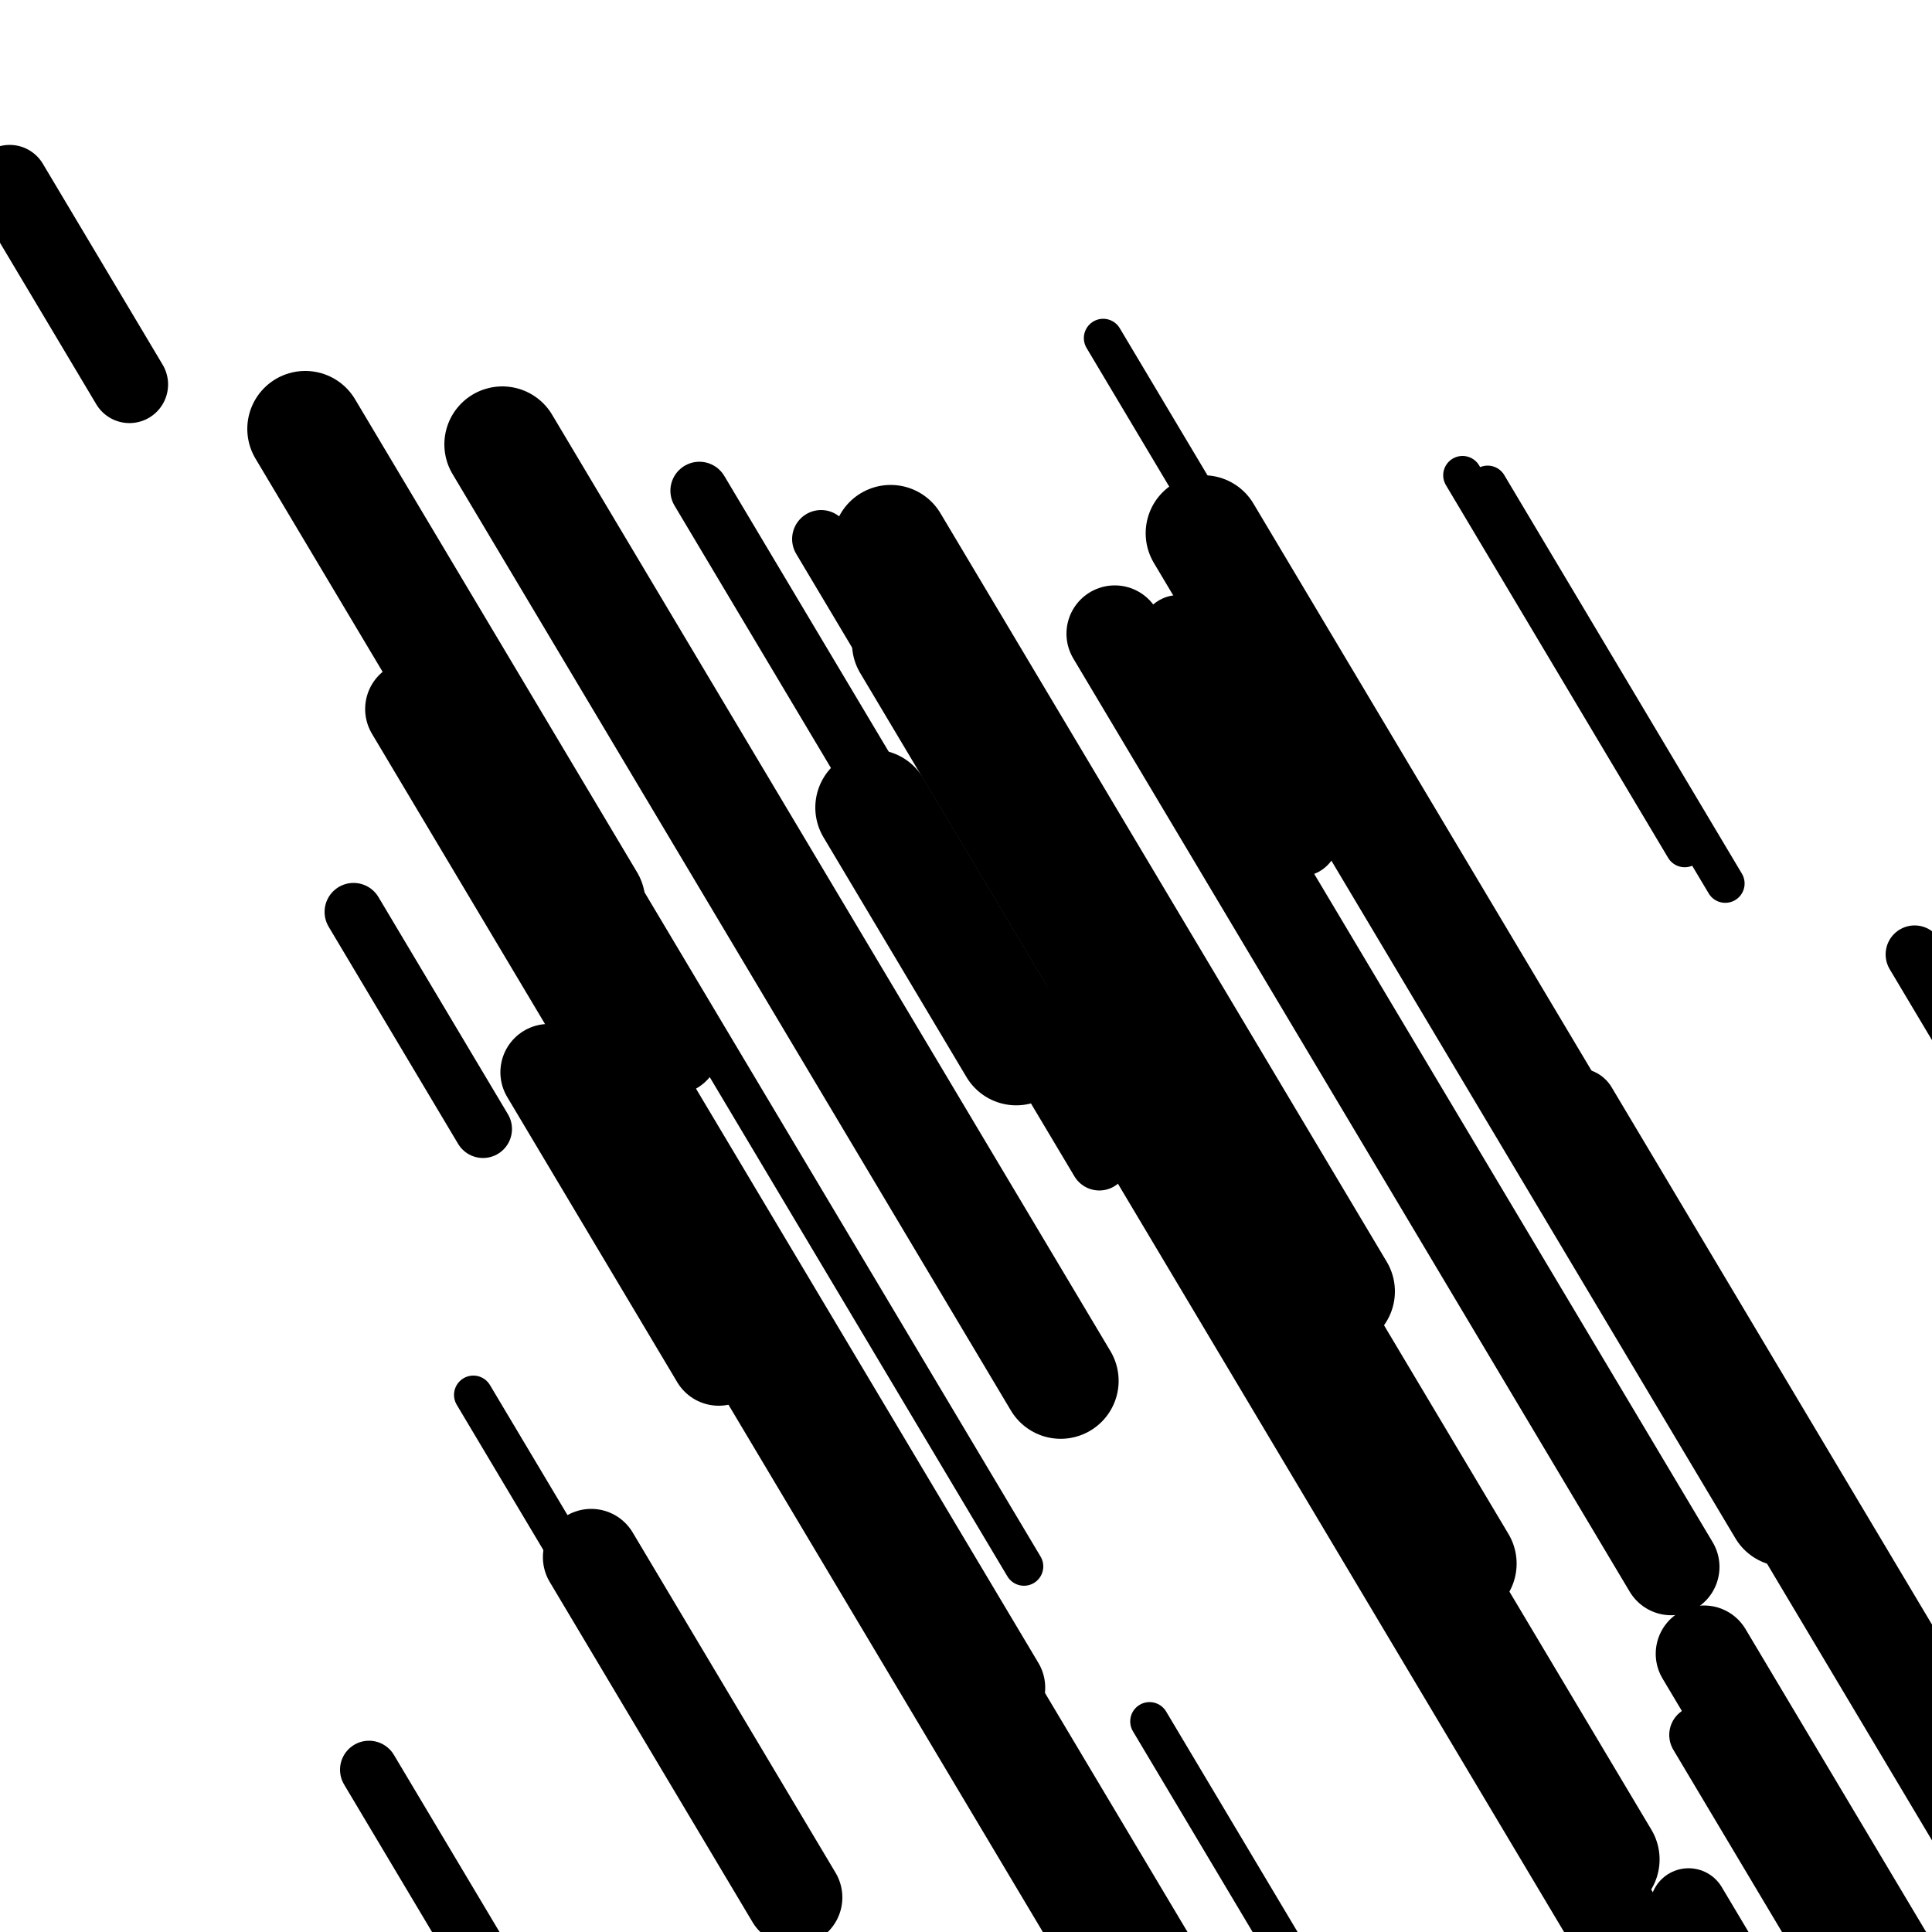<svg viewBox="0 0 1000 1000" height="1000" width="1000" xmlns="http://www.w3.org/2000/svg">
<rect x="0" y="0" width="1000" height="1000" fill="#ffffff"></rect>
<line opacity="0.8" x1="595" y1="891" x2="836" y2="1295.214" stroke="hsl(5, 20%, 60%)" stroke-width="20" stroke-linecap="round" /><line opacity="0.8" x1="871" y1="667" x2="949" y2="797.824" stroke="hsl(25, 20%, 70%)" stroke-width="20" stroke-linecap="round" /><line opacity="0.8" x1="770" y1="251" x2="893" y2="457.3" stroke="hsl(345, 20%, 50%)" stroke-width="20" stroke-linecap="round" /><line opacity="0.8" x1="757" y1="246" x2="872" y2="438.882" stroke="hsl(25, 20%, 70%)" stroke-width="20" stroke-linecap="round" /><line opacity="0.8" x1="204" y1="264" x2="530" y2="810.779" stroke="hsl(25, 20%, 70%)" stroke-width="20" stroke-linecap="round" /><line opacity="0.8" x1="571" y1="175" x2="871" y2="678.171" stroke="hsl(25, 20%, 70%)" stroke-width="20" stroke-linecap="round" /><line opacity="0.8" x1="245" y1="722" x2="332" y2="867.92" stroke="hsl(345, 20%, 50%)" stroke-width="20" stroke-linecap="round" /><line opacity="0.8" x1="425" y1="279" x2="554" y2="495.363" stroke="hsl(175, 20%, 20%)" stroke-width="30" stroke-linecap="round" /><line opacity="0.8" x1="879" y1="898" x2="1014" y2="1124.427" stroke="hsl(25, 20%, 70%)" stroke-width="30" stroke-linecap="round" /><line opacity="0.8" x1="183" y1="472" x2="250" y2="584.375" stroke="hsl(345, 20%, 50%)" stroke-width="30" stroke-linecap="round" /><line opacity="0.8" x1="407" y1="681" x2="726" y2="1216.038" stroke="hsl(345, 20%, 50%)" stroke-width="30" stroke-linecap="round" /><line opacity="0.8" x1="362" y1="254" x2="569" y2="601.188" stroke="hsl(345, 20%, 50%)" stroke-width="30" stroke-linecap="round" /><line opacity="0.8" x1="991" y1="494" x2="1161" y2="779.13" stroke="hsl(175, 20%, 20%)" stroke-width="30" stroke-linecap="round" /><line opacity="0.8" x1="191" y1="916" x2="352" y2="1186.035" stroke="hsl(25, 20%, 70%)" stroke-width="30" stroke-linecap="round" /><line opacity="0.8" x1="817" y1="573" x2="1003" y2="884.966" stroke="hsl(25, 20%, 70%)" stroke-width="40" stroke-linecap="round" /><line opacity="0.8" x1="610" y1="328" x2="673" y2="433.666" stroke="hsl(345, 20%, 50%)" stroke-width="40" stroke-linecap="round" /><line opacity="0.8" x1="383" y1="698" x2="571" y2="1013.32" stroke="hsl(195, 20%, 30%)" stroke-width="40" stroke-linecap="round" /><line opacity="0.8" x1="856" y1="672" x2="1021" y2="948.744" stroke="hsl(195, 20%, 30%)" stroke-width="40" stroke-linecap="round" /><line opacity="0.8" x1="562" y1="513" x2="731" y2="796.453" stroke="hsl(25, 20%, 70%)" stroke-width="40" stroke-linecap="round" /><line opacity="0.8" x1="874" y1="987" x2="1101" y2="1367.732" stroke="hsl(195, 20%, 30%)" stroke-width="40" stroke-linecap="round" /><line opacity="0.8" x1="5" y1="95" x2="67" y2="198.989" stroke="hsl(5, 20%, 60%)" stroke-width="40" stroke-linecap="round" /><line opacity="0.8" x1="284" y1="555" x2="372" y2="702.597" stroke="hsl(175, 20%, 20%)" stroke-width="50" stroke-linecap="round" /><line opacity="0.8" x1="565" y1="541" x2="869" y2="1050.88" stroke="hsl(175, 20%, 20%)" stroke-width="50" stroke-linecap="round" /><line opacity="0.8" x1="577" y1="328" x2="865" y2="811.044" stroke="hsl(195, 20%, 30%)" stroke-width="50" stroke-linecap="round" /><line opacity="0.8" x1="220" y1="327" x2="348" y2="541.686" stroke="hsl(195, 20%, 30%)" stroke-width="50" stroke-linecap="round" /><line opacity="0.8" x1="882" y1="856" x2="1065" y2="1162.934" stroke="hsl(345, 20%, 50%)" stroke-width="50" stroke-linecap="round" /><line opacity="0.8" x1="306" y1="806" x2="411" y2="982.11" stroke="hsl(5, 20%, 60%)" stroke-width="50" stroke-linecap="round" /><line opacity="0.8" x1="214" y1="367" x2="516" y2="873.525" stroke="hsl(345, 20%, 50%)" stroke-width="50" stroke-linecap="round" /><line opacity="0.8" x1="452" y1="418" x2="526" y2="542.115" stroke="hsl(25, 20%, 70%)" stroke-width="60" stroke-linecap="round" /><line opacity="0.8" x1="471" y1="333" x2="755" y2="809.335" stroke="hsl(175, 20%, 20%)" stroke-width="60" stroke-linecap="round" /><line opacity="0.8" x1="260" y1="230" x2="549" y2="714.721" stroke="hsl(175, 20%, 20%)" stroke-width="60" stroke-linecap="round" /><line opacity="0.8" x1="461" y1="281" x2="692" y2="668.441" stroke="hsl(25, 20%, 70%)" stroke-width="60" stroke-linecap="round" /><line opacity="0.8" x1="158" y1="222" x2="304" y2="466.876" stroke="hsl(25, 20%, 70%)" stroke-width="60" stroke-linecap="round" /><line opacity="0.8" x1="756" y1="840" x2="829" y2="962.438" stroke="hsl(5, 20%, 60%)" stroke-width="60" stroke-linecap="round" /><line opacity="0.8" x1="623" y1="276" x2="924" y2="780.848" stroke="hsl(5, 20%, 60%)" stroke-width="60" stroke-linecap="round" /></svg>